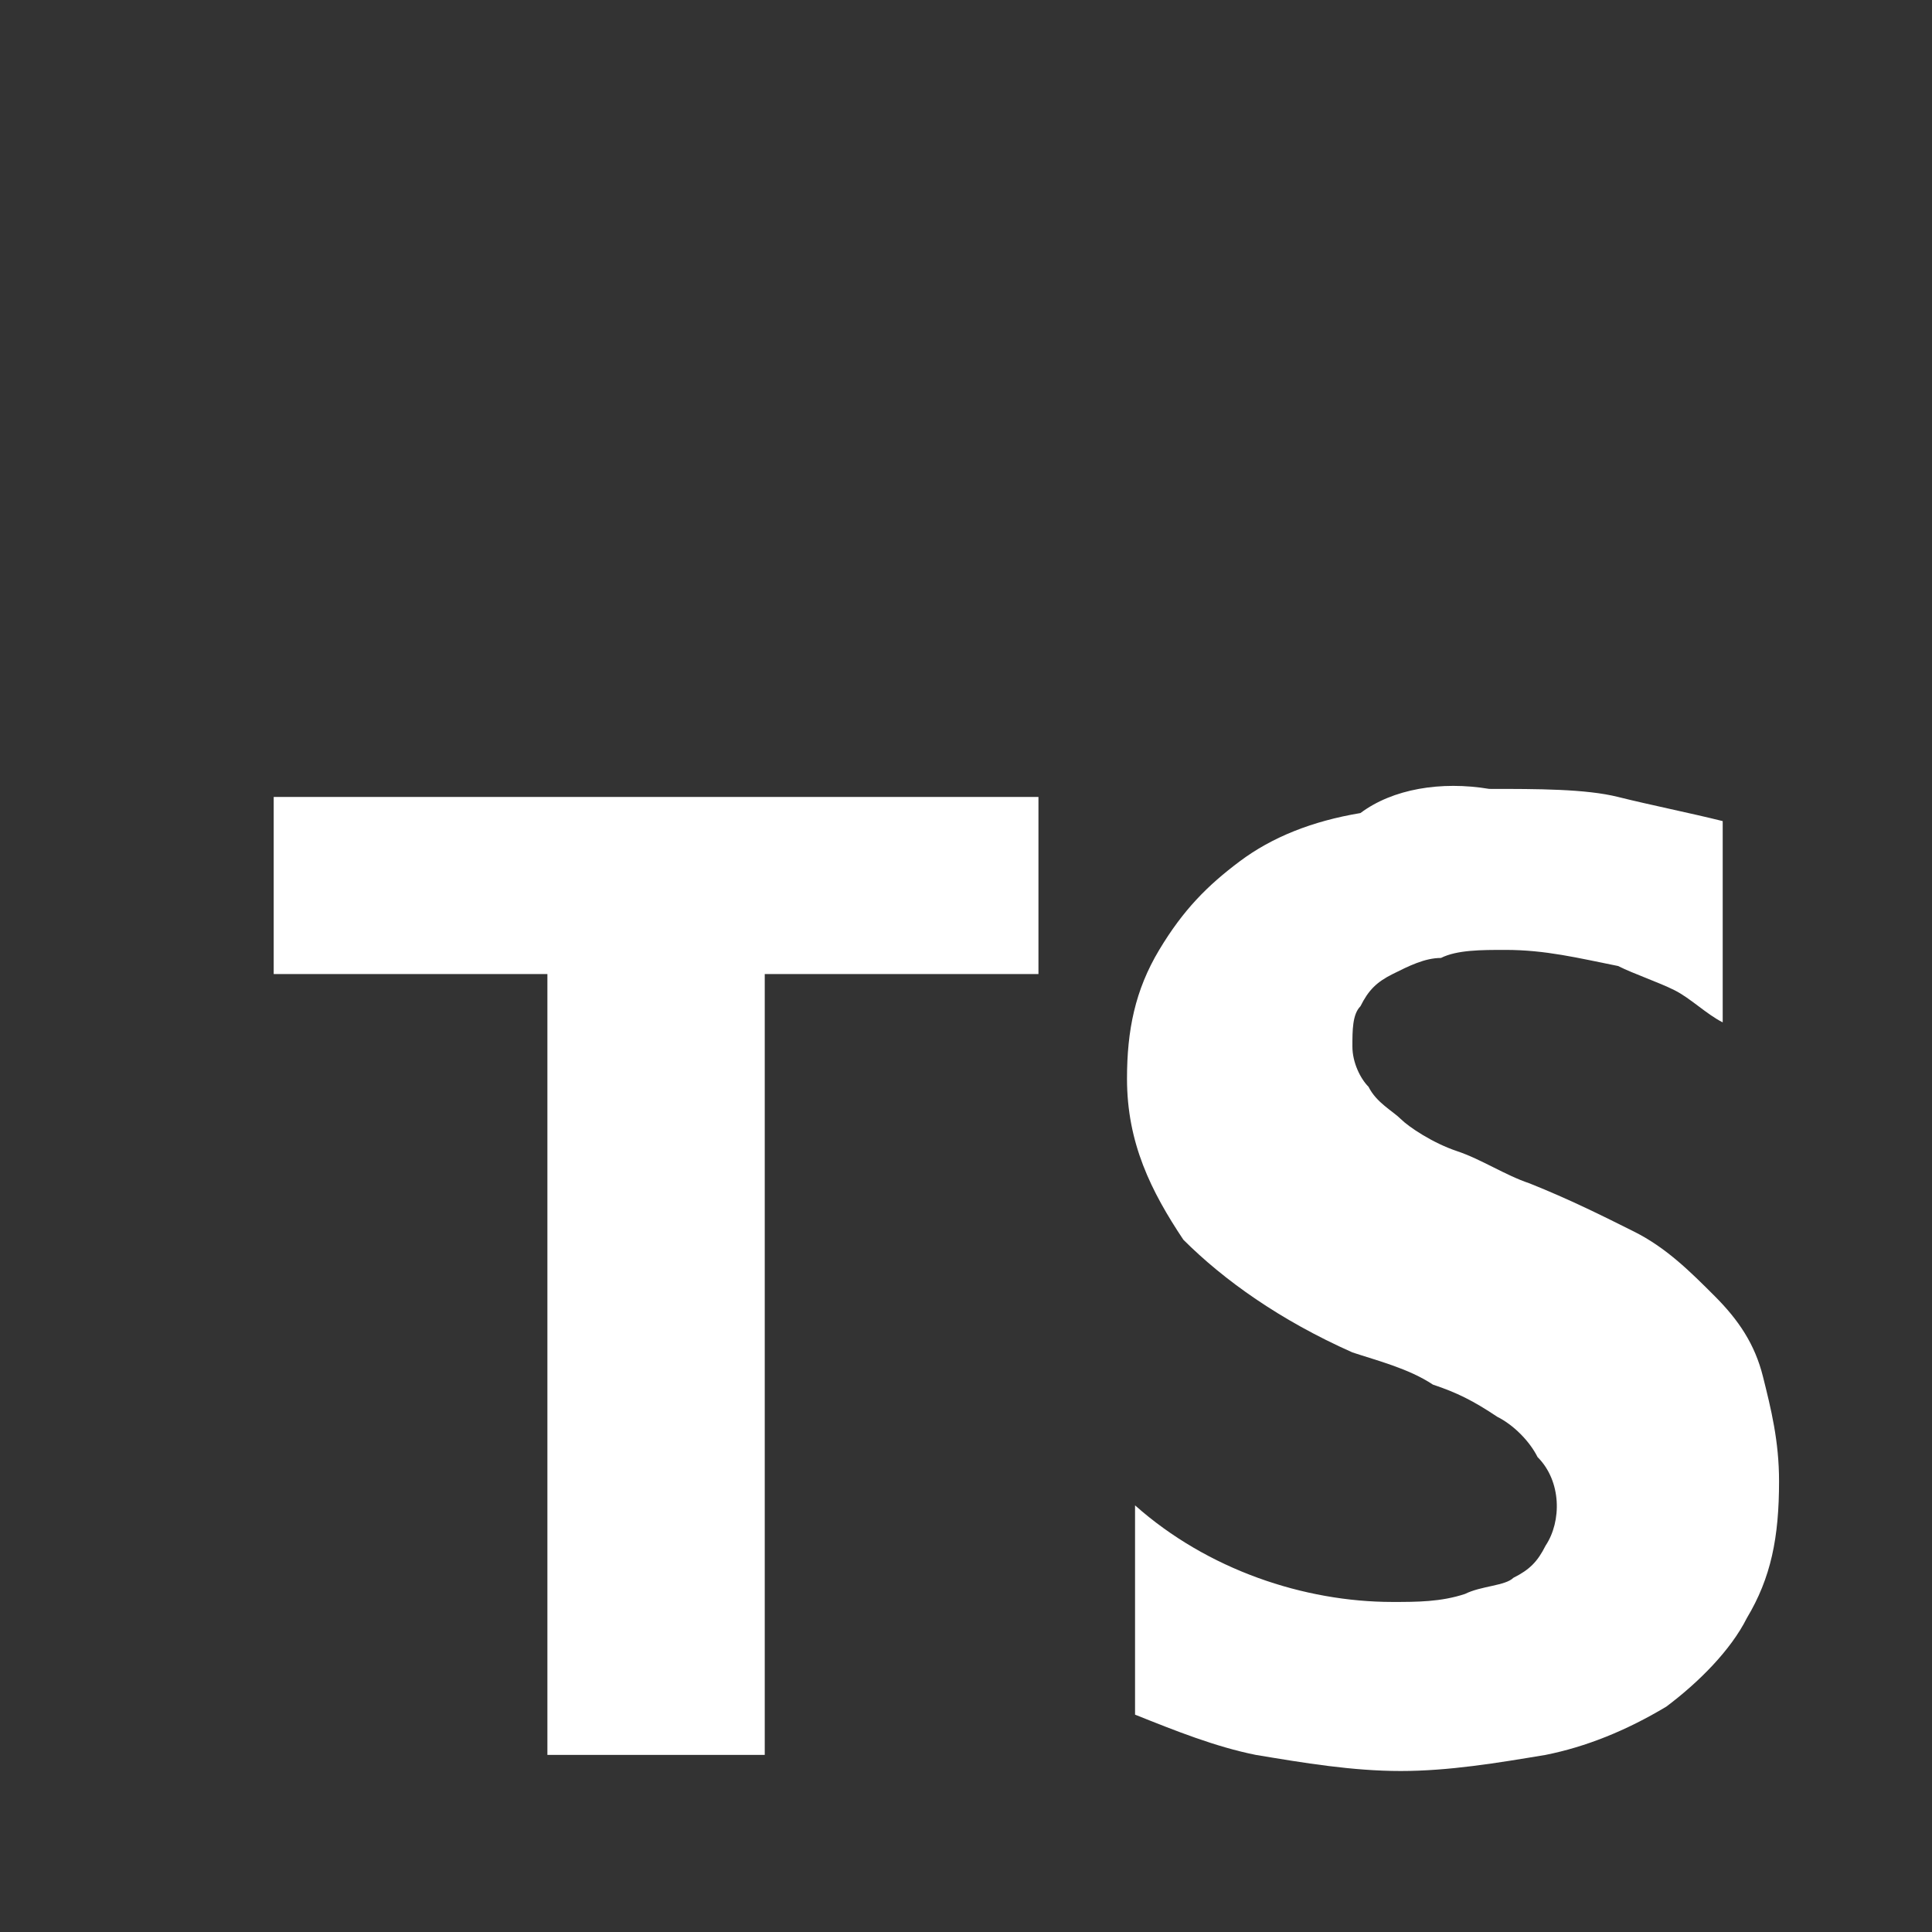 <?xml version="1.0" encoding="utf-8"?>
<!-- Generator: Adobe Illustrator 26.0.1, SVG Export Plug-In . SVG Version: 6.00 Build 0)  -->
<svg version="1.1" id="Layer_1" xmlns="http://www.w3.org/2000/svg" xmlns:xlink="http://www.w3.org/1999/xlink" x="0px" y="0px"
	 viewBox="0 0 24 24" style="enable-background:new 0 0 24 24;" xml:space="preserve">
<rect x="0" y="0" width="24" height="24" fill="#333333" stroke="none"/>
<style type="text/css">
	.st0{display:none;}
	.st1{fill:#FFFFFF;}
</style>
<path class="st0" d="M1.1,0C0.5,0,0,0.5,0,1.1v21.8C0,23.5,0.5,24,1.1,24h21.8c0.6,0,1.1-0.5,1.1-1.1V1.1C24,0.5,23.5,0,22.9,0H1.1z
	"/>
<path class="st1" d="M18.5,9.8c0.6,0,1.2,0,1.6,0.1c0.4,0.1,0.9,0.2,1.3,0.3v2.5c-0.2-0.1-0.4-0.3-0.6-0.4c-0.2-0.1-0.5-0.2-0.7-0.3
	c-0.5-0.1-0.9-0.2-1.4-0.2c-0.3,0-0.6,0-0.8,0.1c-0.2,0-0.4,0.1-0.6,0.2c-0.2,0.1-0.3,0.2-0.4,0.4c-0.1,0.1-0.1,0.3-0.1,0.5
	c0,0.2,0.1,0.4,0.2,0.5c0.1,0.2,0.3,0.3,0.4,0.4s0.4,0.3,0.7,0.4c0.3,0.1,0.6,0.3,0.9,0.4c0.5,0.2,0.9,0.4,1.3,0.6
	c0.4,0.2,0.7,0.5,1,0.8c0.3,0.3,0.5,0.6,0.6,1c0.1,0.4,0.2,0.8,0.2,1.3c0,0.7-0.1,1.2-0.4,1.7c-0.2,0.4-0.6,0.8-1,1.1
	c-0.5,0.3-1,0.5-1.5,0.6c-0.6,0.1-1.2,0.2-1.8,0.2c-0.6,0-1.2-0.1-1.8-0.2c-0.5-0.1-1-0.3-1.5-0.5v-2.6c0.9,0.8,2.1,1.2,3.2,1.2
	c0.3,0,0.6,0,0.9-0.1c0.2-0.1,0.5-0.1,0.6-0.2c0.2-0.1,0.3-0.2,0.4-0.4c0.2-0.3,0.2-0.8-0.1-1.1c-0.1-0.2-0.3-0.4-0.5-0.5
	c-0.3-0.2-0.5-0.3-0.8-0.4c-0.3-0.2-0.7-0.3-1-0.4c-0.9-0.4-1.6-0.9-2.1-1.4c-0.4-0.6-0.7-1.2-0.7-2c0-0.6,0.1-1.1,0.4-1.6
	s0.6-0.8,1-1.1c0.4-0.3,0.9-0.5,1.5-0.6C17.3,9.8,17.9,9.7,18.5,9.8z"/>
<polygon class="st1" points="3.4,9.9 12.9,9.9 12.9,12.1 9.5,12.1 9.5,21.8 6.8,21.8 6.8,12.1 3.4,12.1 "/>
</svg>
